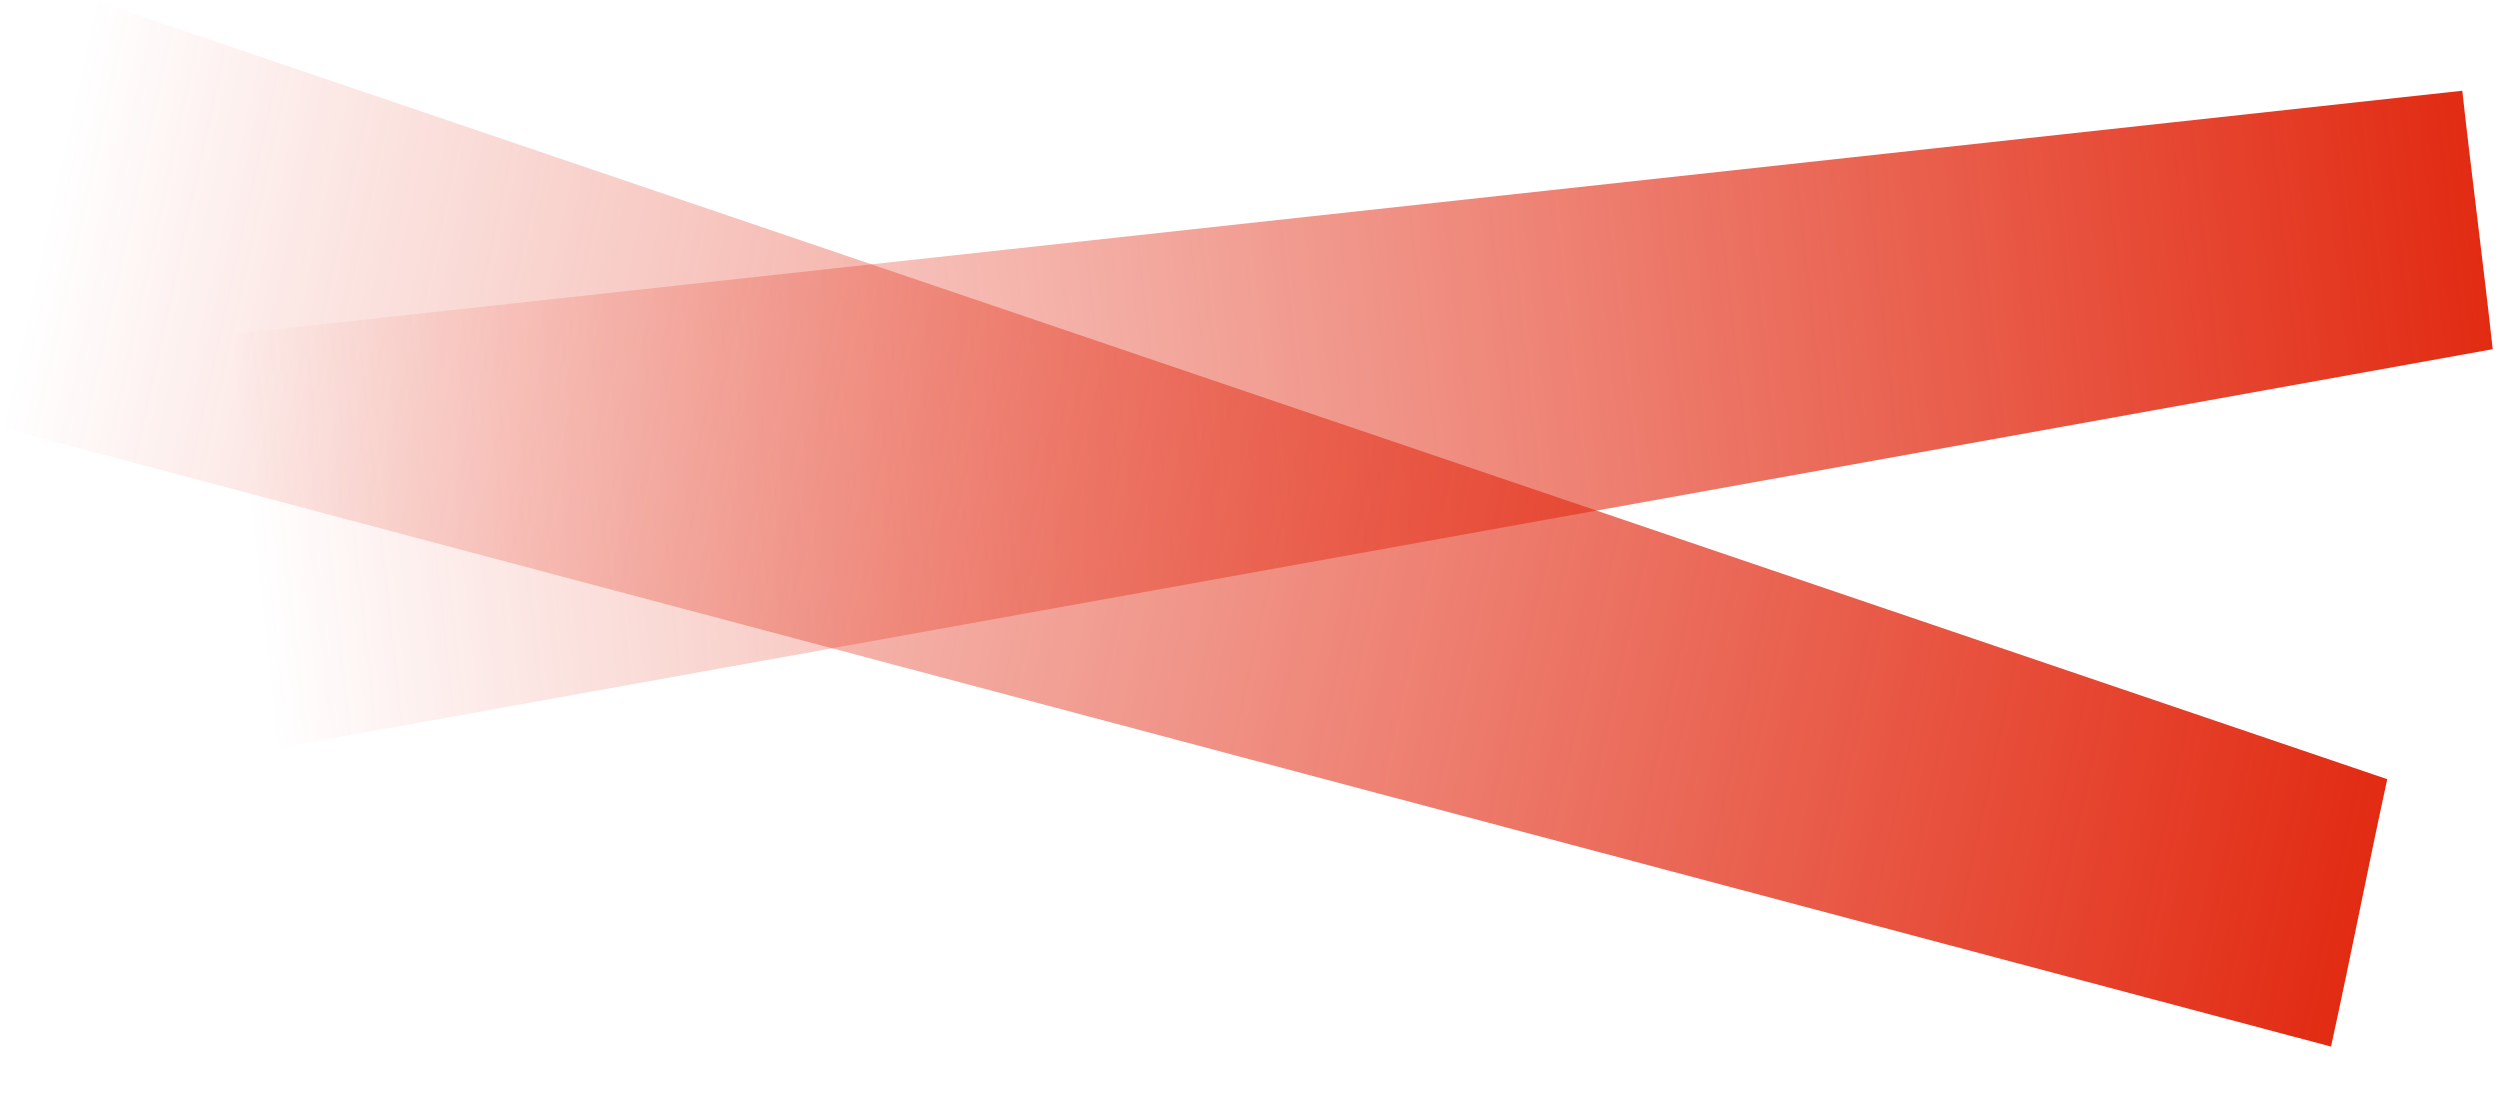 <?xml version="1.0" encoding="UTF-8"?> <svg xmlns="http://www.w3.org/2000/svg" width="3538" height="1578" viewBox="0 0 3538 1578" fill="none"><g style="mix-blend-mode:hard-light"><path d="M3484.64 128.406C3497.93 249.192 3512.96 360.54 3527.67 494.173L387.955 1059.63L323.454 473.312L3484.64 128.406Z" fill="url(#paint0_linear_192_19935)"></path></g><g style="mix-blend-mode:hard-light"><path d="M3378.44 1102.7C3351.26 1227.24 3328.95 1343.33 3298.88 1481.12L-0 604.586L131.949 0L3378.44 1102.7Z" fill="url(#paint1_linear_192_19935)"></path></g><defs><linearGradient id="paint0_linear_192_19935" x1="3505.75" y1="294.943" x2="342.118" y2="642.969" gradientUnits="userSpaceOnUse"><stop stop-color="#E22B13"></stop><stop offset="1" stop-color="#E22B13" stop-opacity="0"></stop></linearGradient><linearGradient id="paint1_linear_192_19935" x1="3343.72" y1="1275.69" x2="12.218" y2="548.6" gradientUnits="userSpaceOnUse"><stop stop-color="#E22B13"></stop><stop offset="1" stop-color="#E22B13" stop-opacity="0"></stop></linearGradient></defs></svg> 